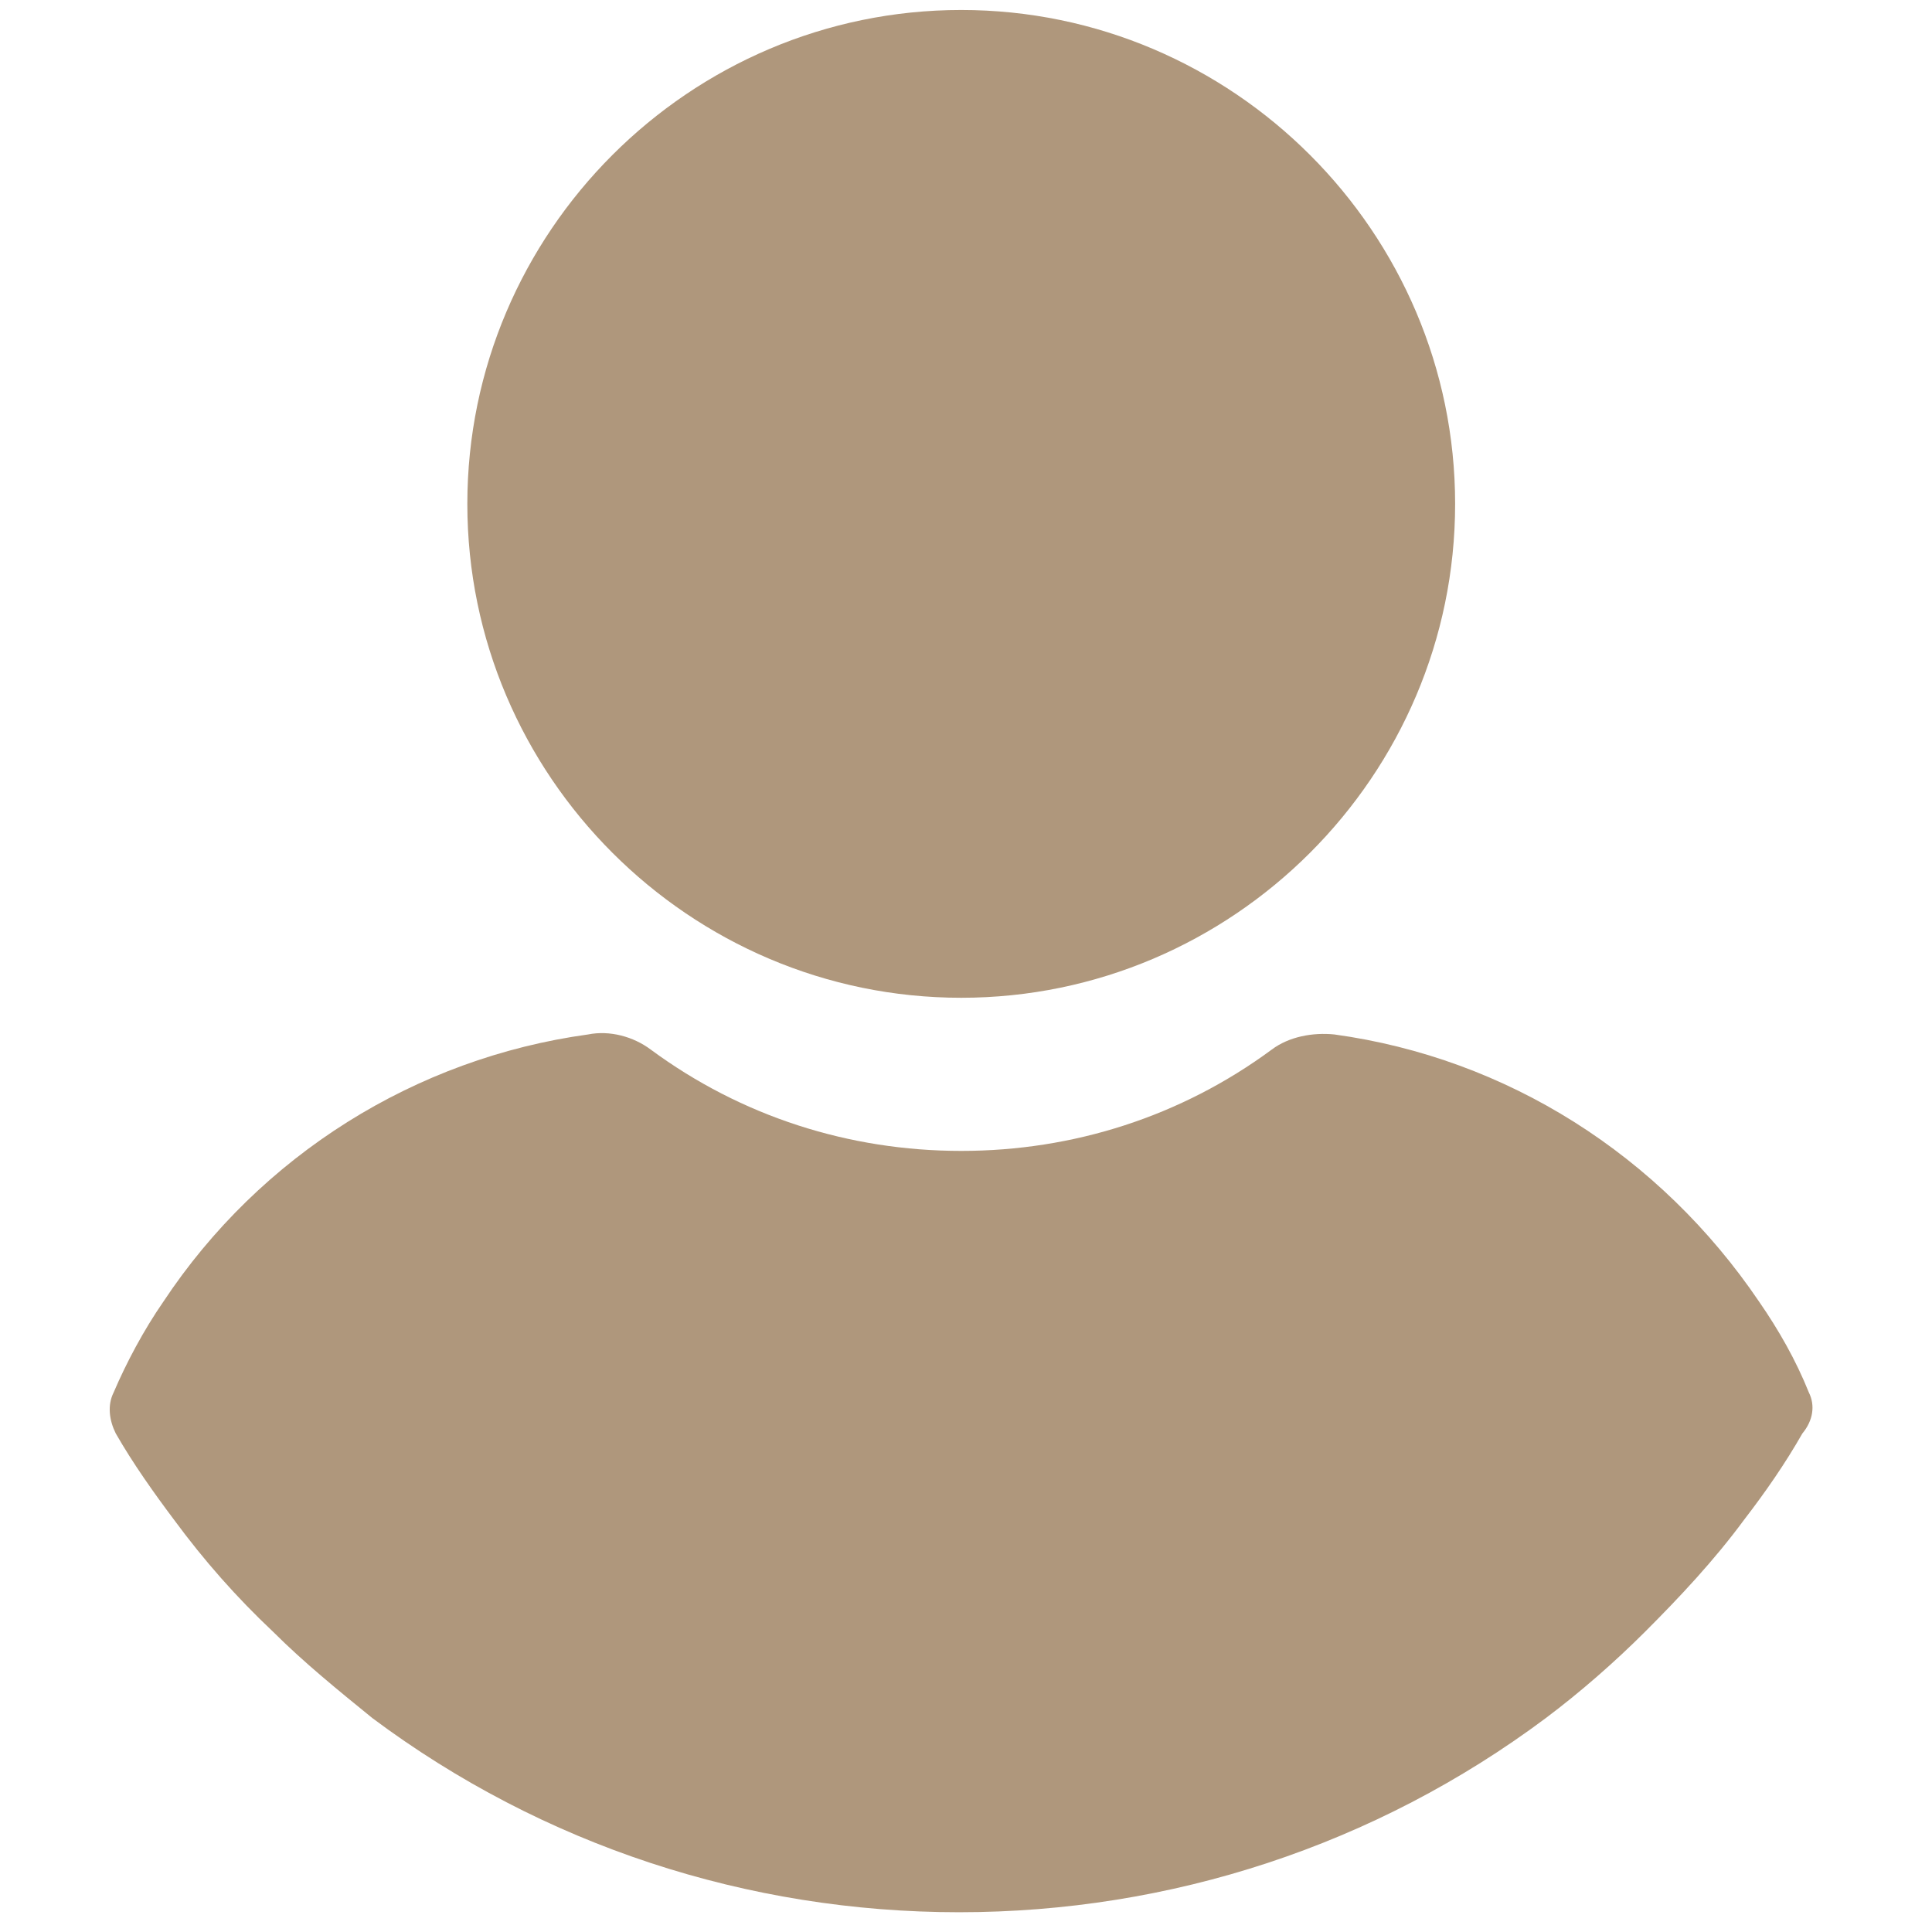<svg width="65" height="65" viewBox="0 0 65 65" fill="none" xmlns="http://www.w3.org/2000/svg">
<g clip-path="url(#clip0_8438_19344)">
<path d="M32.339 33.569C41.482 33.569 48.956 26.096 48.956 16.953C48.956 7.81 41.482 0.336 32.339 0.336C23.196 0.336 15.723 7.81 15.723 16.953C15.723 26.096 23.197 33.569 32.339 33.569Z" fill="#AF977C"/>
<path d="M60.857 46.848C60.421 45.76 59.841 44.744 59.188 43.8C55.85 38.866 50.698 35.601 44.893 34.803C44.168 34.73 43.369 34.875 42.789 35.31C39.741 37.56 36.113 38.721 32.34 38.721C28.566 38.721 24.938 37.56 21.891 35.31C21.31 34.875 20.512 34.657 19.786 34.803C13.981 35.601 8.757 38.866 5.492 43.8C4.839 44.744 4.258 45.832 3.823 46.848C3.605 47.283 3.678 47.791 3.895 48.227C4.476 49.243 5.201 50.259 5.854 51.129C6.87 52.508 7.959 53.742 9.192 54.903C10.208 55.918 11.369 56.862 12.53 57.805C18.263 62.086 25.156 64.335 32.267 64.335C39.378 64.335 46.272 62.086 52.004 57.805C53.165 56.934 54.326 55.918 55.342 54.903C56.503 53.742 57.664 52.508 58.68 51.129C59.406 50.186 60.059 49.243 60.639 48.227C61.002 47.791 61.074 47.283 60.857 46.848Z" fill="#AF977C"/>
</g>
<defs>
<clipPath id="clip0_8438_19344">
<rect width="64" height="64" fill="white" transform="translate(0.334 0.336)"/>
</clipPath>
</defs>
</svg>
